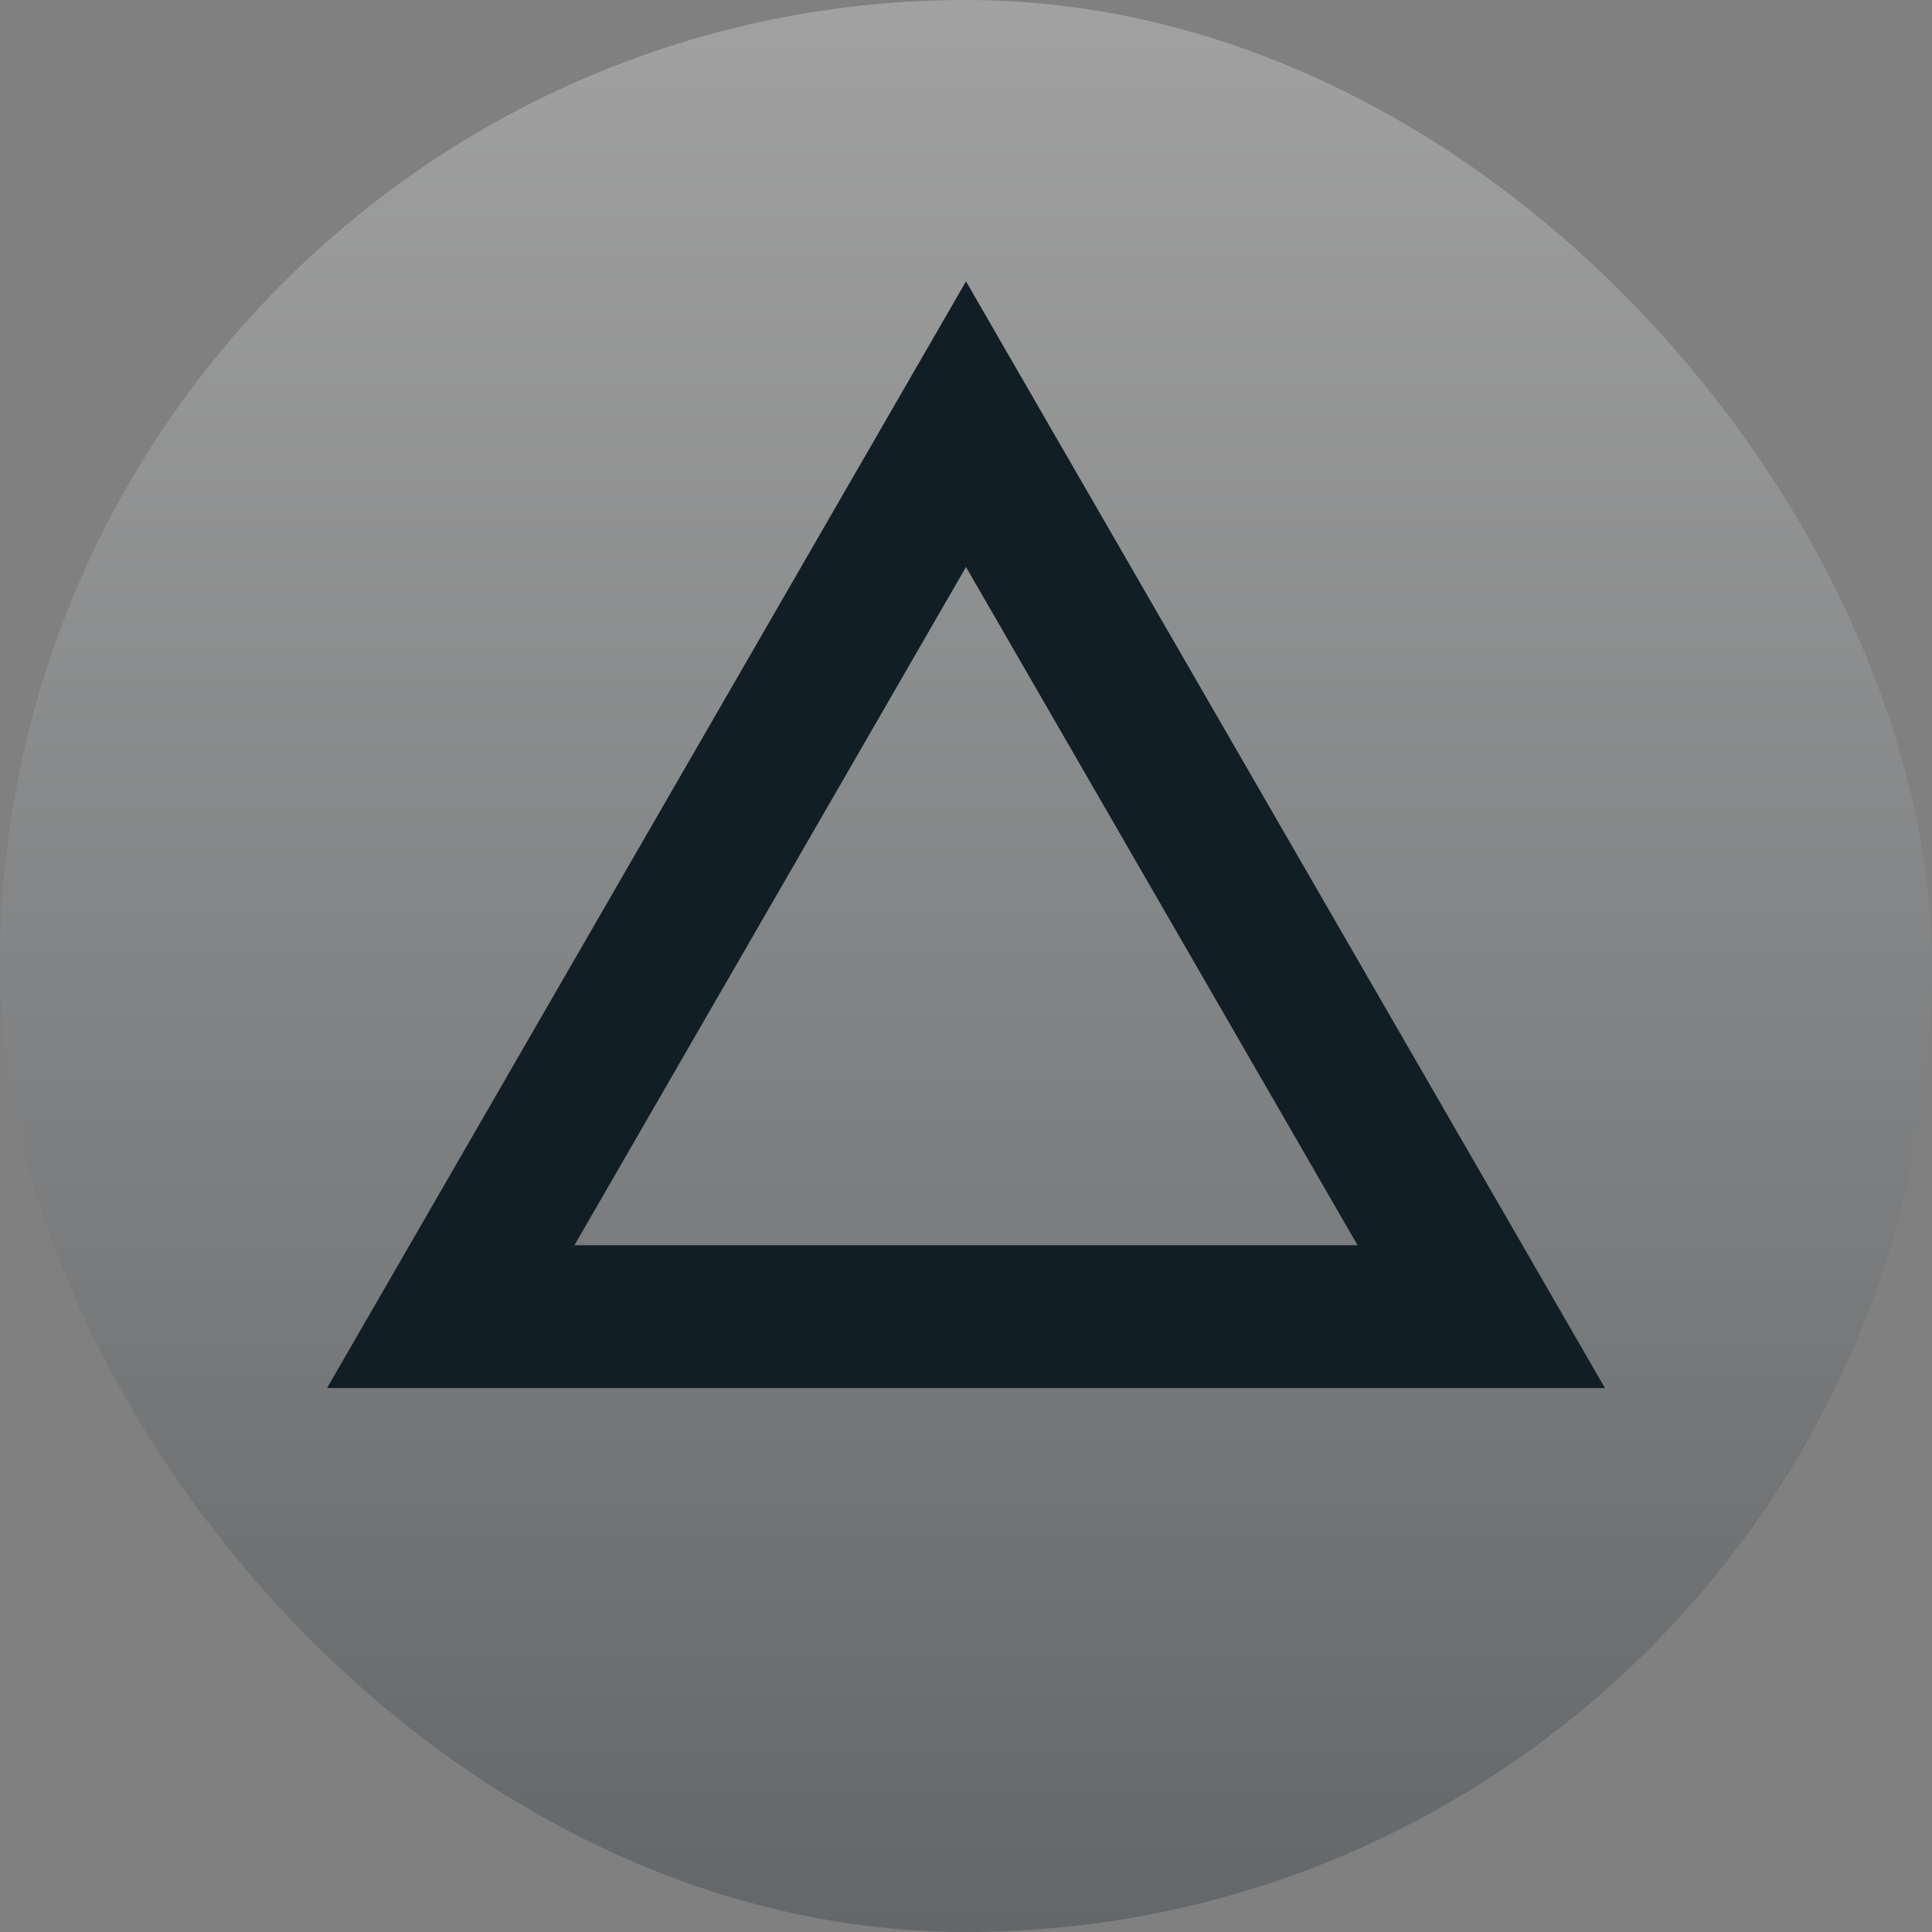 <svg xmlns="http://www.w3.org/2000/svg" xmlns:xlink="http://www.w3.org/1999/xlink" width="206" height="206" viewBox="0 0 206 206">
  <rect x="0" y="0" width="206" height="206" fill="#808080" stroke="none"/>
  <defs>
    <linearGradient id="linear-gradient" x1="0.5" x2="0.5" y2="1" gradientUnits="objectBoundingBox">
      <stop offset="0" stop-color="#fff"/>
      <stop offset="1" stop-color="#121e26"/>
    </linearGradient>
  </defs>
  <g id="Group_21832" data-name="Group 21832" transform="translate(-265 -2342)">
    <rect id="Rectangle_2816" data-name="Rectangle 2816" width="206" height="206" rx="103" transform="translate(265 2342)" opacity="0.26" fill="url(#linear-gradient)"/>
    <path id="Path_5326" data-name="Path 5326" d="M68.127,30.455l41.751,72.315h-83.5ZM68.127,0,0,118H136.255Z" transform="translate(299.873 2372.002)" fill="#121e26"/>
  </g>
</svg>
